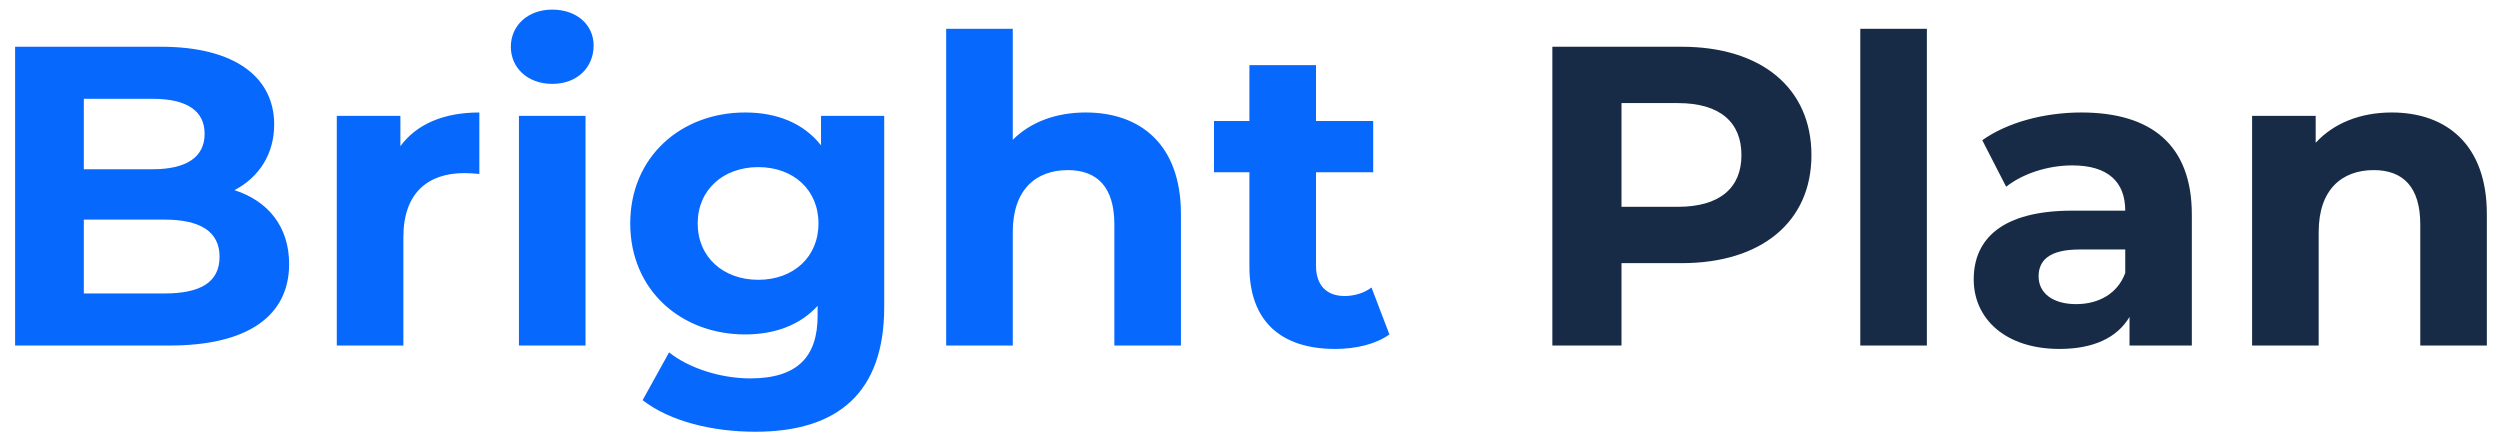 <?xml version="1.0" encoding="UTF-8"?> <svg xmlns="http://www.w3.org/2000/svg" width="123" height="22" viewBox="0 0 123 22" fill="none"> <path d="M11.537 9.356C12.734 8.726 13.49 7.592 13.49 6.122C13.49 3.833 11.6 2.3 7.925 2.3H0.743V17H8.345C12.209 17 14.225 15.53 14.225 12.989C14.225 11.141 13.175 9.881 11.537 9.356ZM7.505 4.862C9.164 4.862 10.067 5.429 10.067 6.584C10.067 7.739 9.164 8.327 7.505 8.327H4.124V4.862H7.505ZM8.093 14.438H4.124V10.805H8.093C9.857 10.805 10.802 11.393 10.802 12.632C10.802 13.892 9.857 14.438 8.093 14.438ZM19.699 7.193V5.702H16.57V17H19.846V11.666C19.846 9.503 21.043 8.516 22.849 8.516C23.101 8.516 23.311 8.537 23.584 8.558V5.534C21.841 5.534 20.497 6.101 19.699 7.193ZM27.169 4.127C28.387 4.127 29.206 3.329 29.206 2.237C29.206 1.229 28.387 0.473 27.169 0.473C25.951 0.473 25.133 1.271 25.133 2.3C25.133 3.329 25.951 4.127 27.169 4.127ZM25.532 17H28.808V5.702H25.532V17ZM40.395 5.702V7.151C39.534 6.059 38.232 5.534 36.657 5.534C33.528 5.534 31.008 7.697 31.008 10.994C31.008 14.291 33.528 16.454 36.657 16.454C38.127 16.454 39.366 15.992 40.227 15.047V15.53C40.227 17.567 39.219 18.617 36.909 18.617C35.46 18.617 33.885 18.113 32.919 17.336L31.617 19.688C32.94 20.717 35.019 21.242 37.161 21.242C41.235 21.242 43.503 19.31 43.503 15.11V5.702H40.395ZM37.308 13.766C35.586 13.766 34.326 12.653 34.326 10.994C34.326 9.335 35.586 8.222 37.308 8.222C39.03 8.222 40.269 9.335 40.269 10.994C40.269 12.653 39.03 13.766 37.308 13.766ZM53.419 5.534C51.97 5.534 50.71 5.996 49.828 6.878V1.418H46.552V17H49.828V11.414C49.828 9.335 50.962 8.369 52.537 8.369C53.986 8.369 54.826 9.209 54.826 11.036V17H58.102V10.532C58.102 7.088 56.086 5.534 53.419 5.534ZM67.477 14.144C67.12 14.417 66.637 14.564 66.154 14.564C65.272 14.564 64.747 14.039 64.747 13.073V8.474H67.561V5.954H64.747V3.203H61.471V5.954H59.728V8.474H61.471V13.115C61.471 15.803 63.025 17.168 65.692 17.168C66.7 17.168 67.687 16.937 68.359 16.454L67.477 14.144Z" fill="#0668FC"></path> <path d="M82.739 2.3H76.376V17H79.778V12.947H82.739C86.666 12.947 89.123 10.91 89.123 7.634C89.123 4.337 86.666 2.3 82.739 2.3ZM82.55 10.175H79.778V5.072H82.55C84.629 5.072 85.679 6.017 85.679 7.634C85.679 9.23 84.629 10.175 82.55 10.175ZM91.526 17H94.802V1.418H91.526V17ZM102.399 5.534C100.593 5.534 98.766 6.017 97.527 6.899L98.703 9.188C99.522 8.537 100.761 8.138 101.958 8.138C103.722 8.138 104.562 8.957 104.562 10.364H101.958C98.514 10.364 97.107 11.75 97.107 13.745C97.107 15.698 98.682 17.168 101.328 17.168C102.987 17.168 104.163 16.622 104.772 15.593V17H107.838V10.553C107.838 7.13 105.843 5.534 102.399 5.534ZM102.147 14.963C100.992 14.963 100.299 14.417 100.299 13.598C100.299 12.842 100.782 12.275 102.315 12.275H104.562V13.43C104.184 14.459 103.239 14.963 102.147 14.963ZM117.67 5.534C116.137 5.534 114.814 6.059 113.932 7.025V5.702H110.803V17H114.079V11.414C114.079 9.335 115.213 8.369 116.788 8.369C118.237 8.369 119.077 9.209 119.077 11.036V17H122.353V10.532C122.353 7.088 120.337 5.534 117.67 5.534Z" fill="#182B46"></path> </svg> 